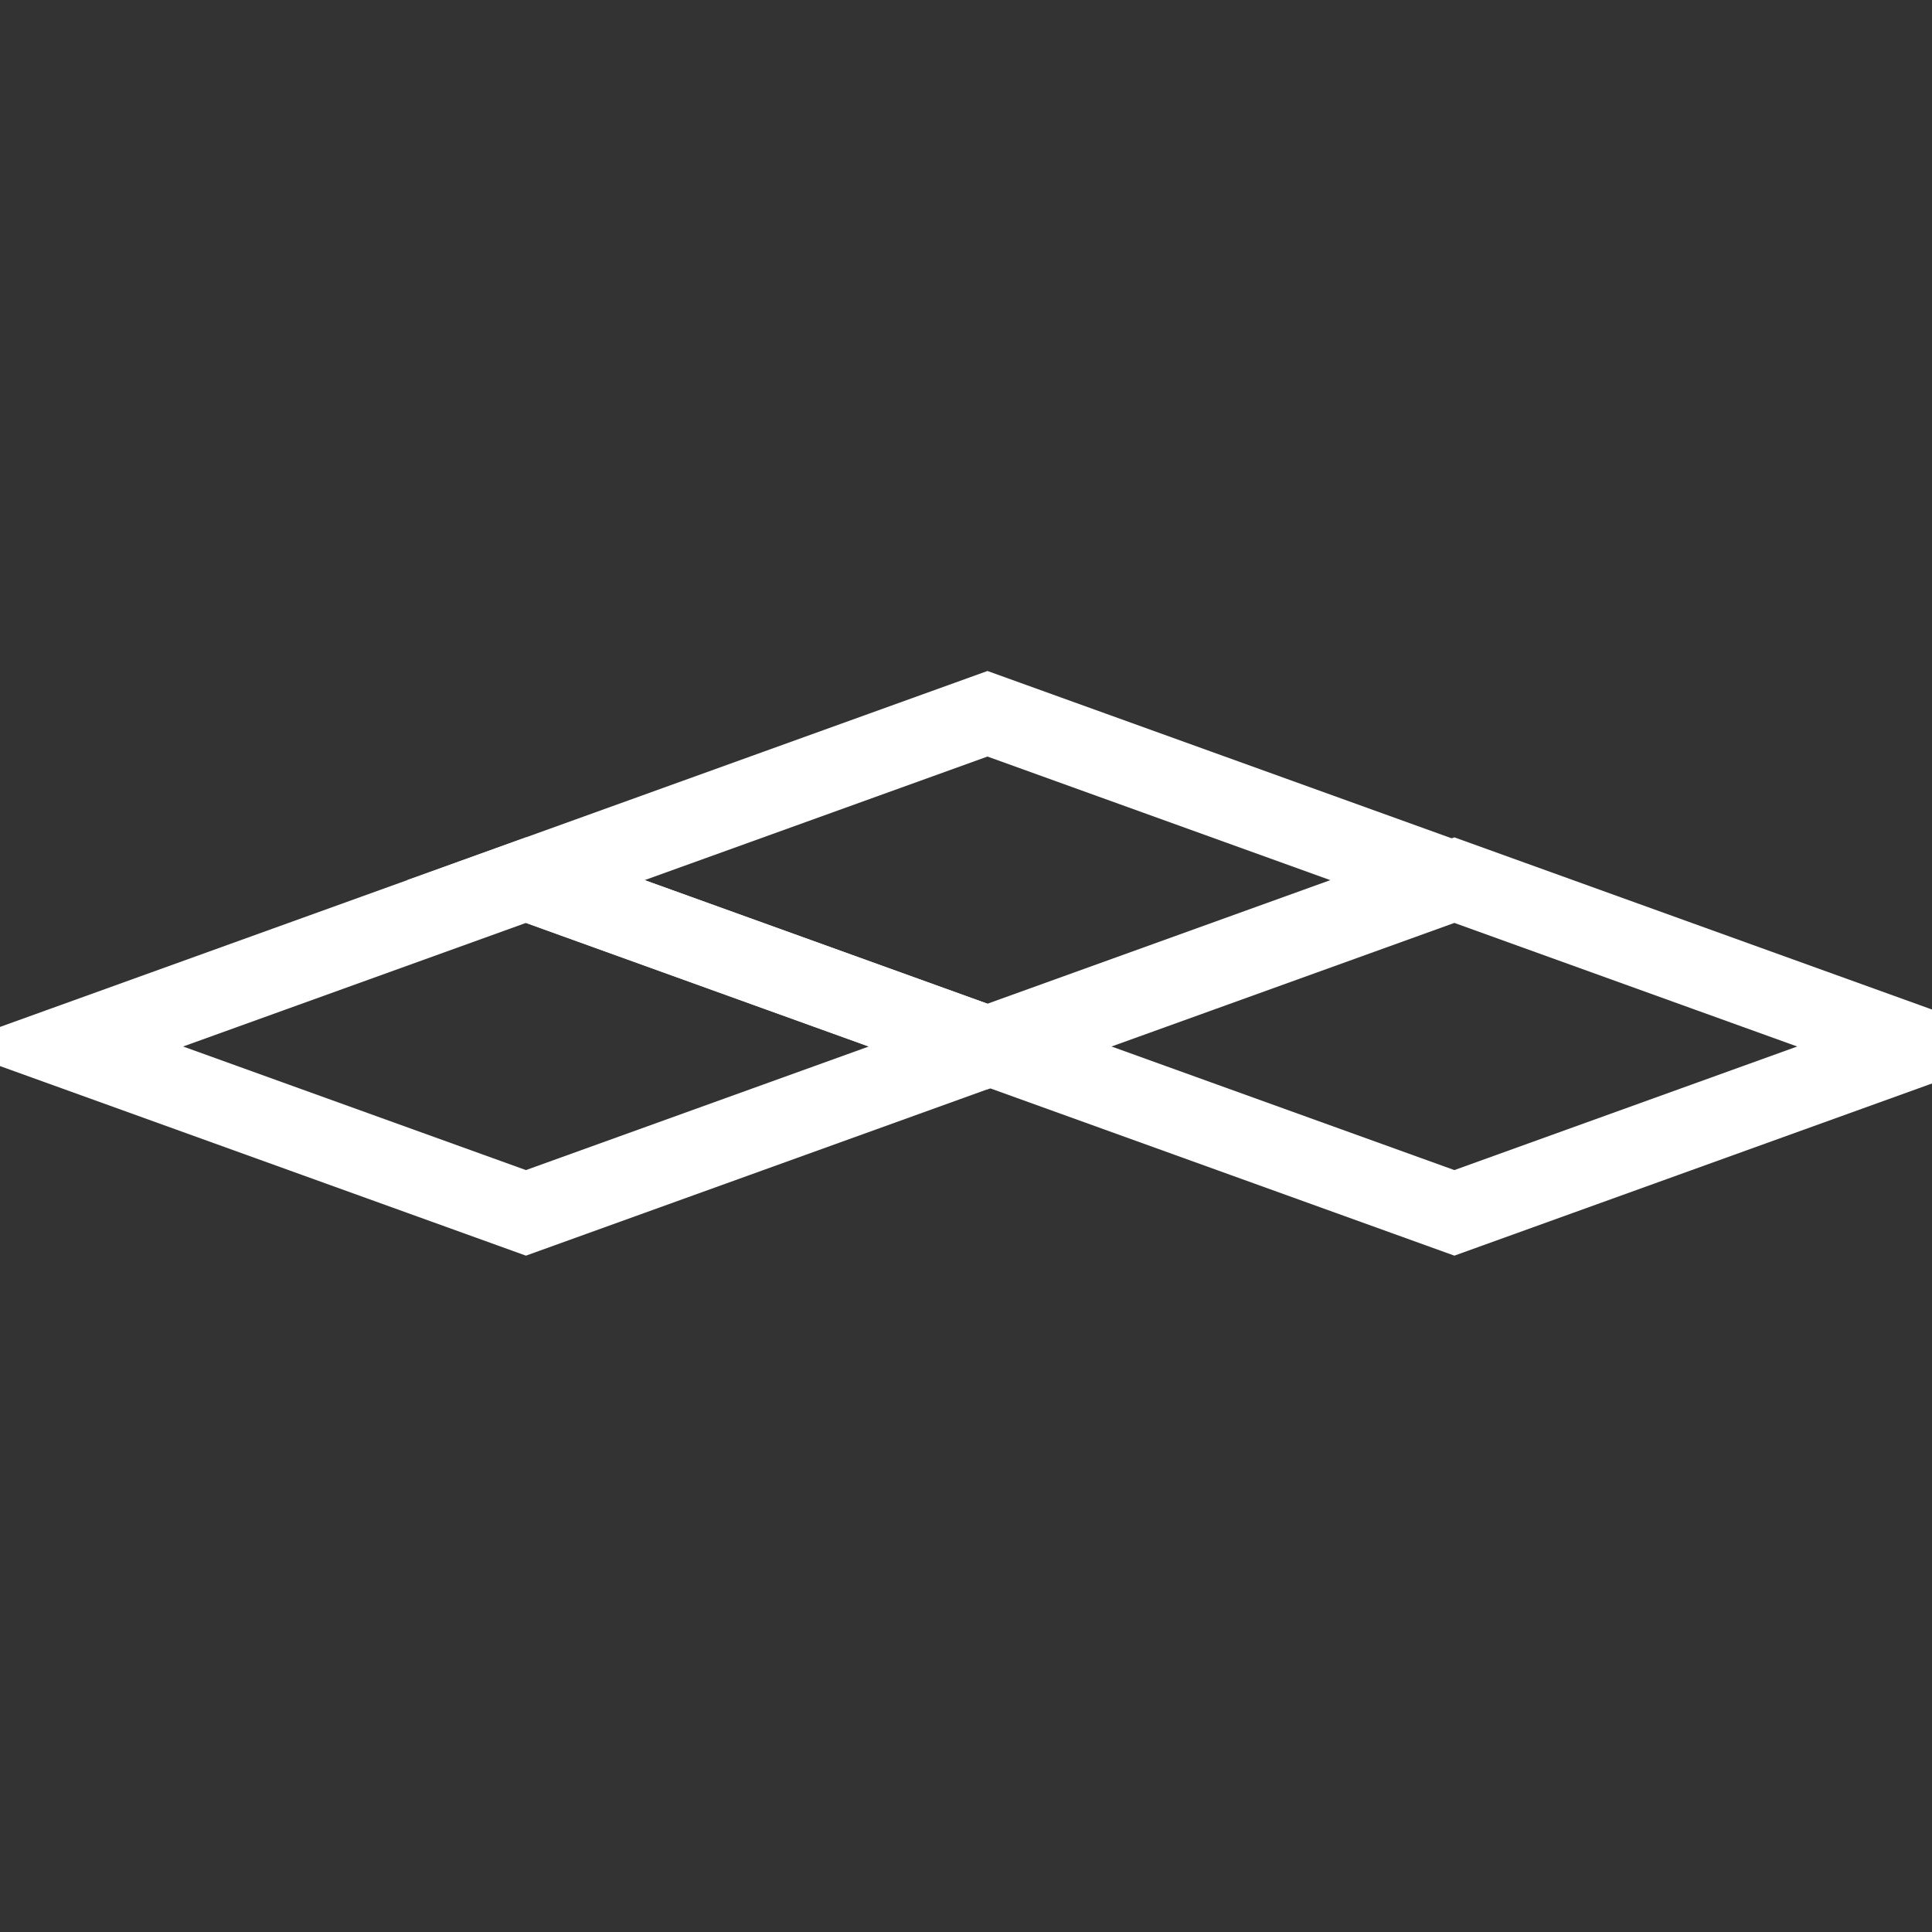 <?xml version="1.0" encoding="utf-8"?>
<!-- Generator: Adobe Illustrator 18.1.0, SVG Export Plug-In . SVG Version: 6.00 Build 0)  -->
<svg version="1.1" id="Calque_1" xmlns="http://www.w3.org/2000/svg" xmlns:xlink="http://www.w3.org/1999/xlink" x="0px" y="0px"
	 width="36px" height="36px" viewBox="-181 183 36 36" enable-background="new -181 183 36 36" xml:space="preserve">
<rect x="-181" y="183" width="36" height="36" fill="#333333" stroke="none"/>
<g>
	<path fill="none" stroke="#FFFFFF" stroke-width="1.5" d="M-162.6,202.5l8.6-3.1l-8.6-3.1l-8.6,3.1L-162.6,202.5z"/>
	<path fill="none" stroke="#FFFFFF" stroke-width="1.5" d="M-171.2,205.6l8.6-3.1l-8.6-3.1l-8.6,3.1L-171.2,205.6z M-153.9,205.6
		l8.6-3.1l-8.6-3.1l-8.6,3.1L-153.9,205.6z"/>
</g>
</svg>

